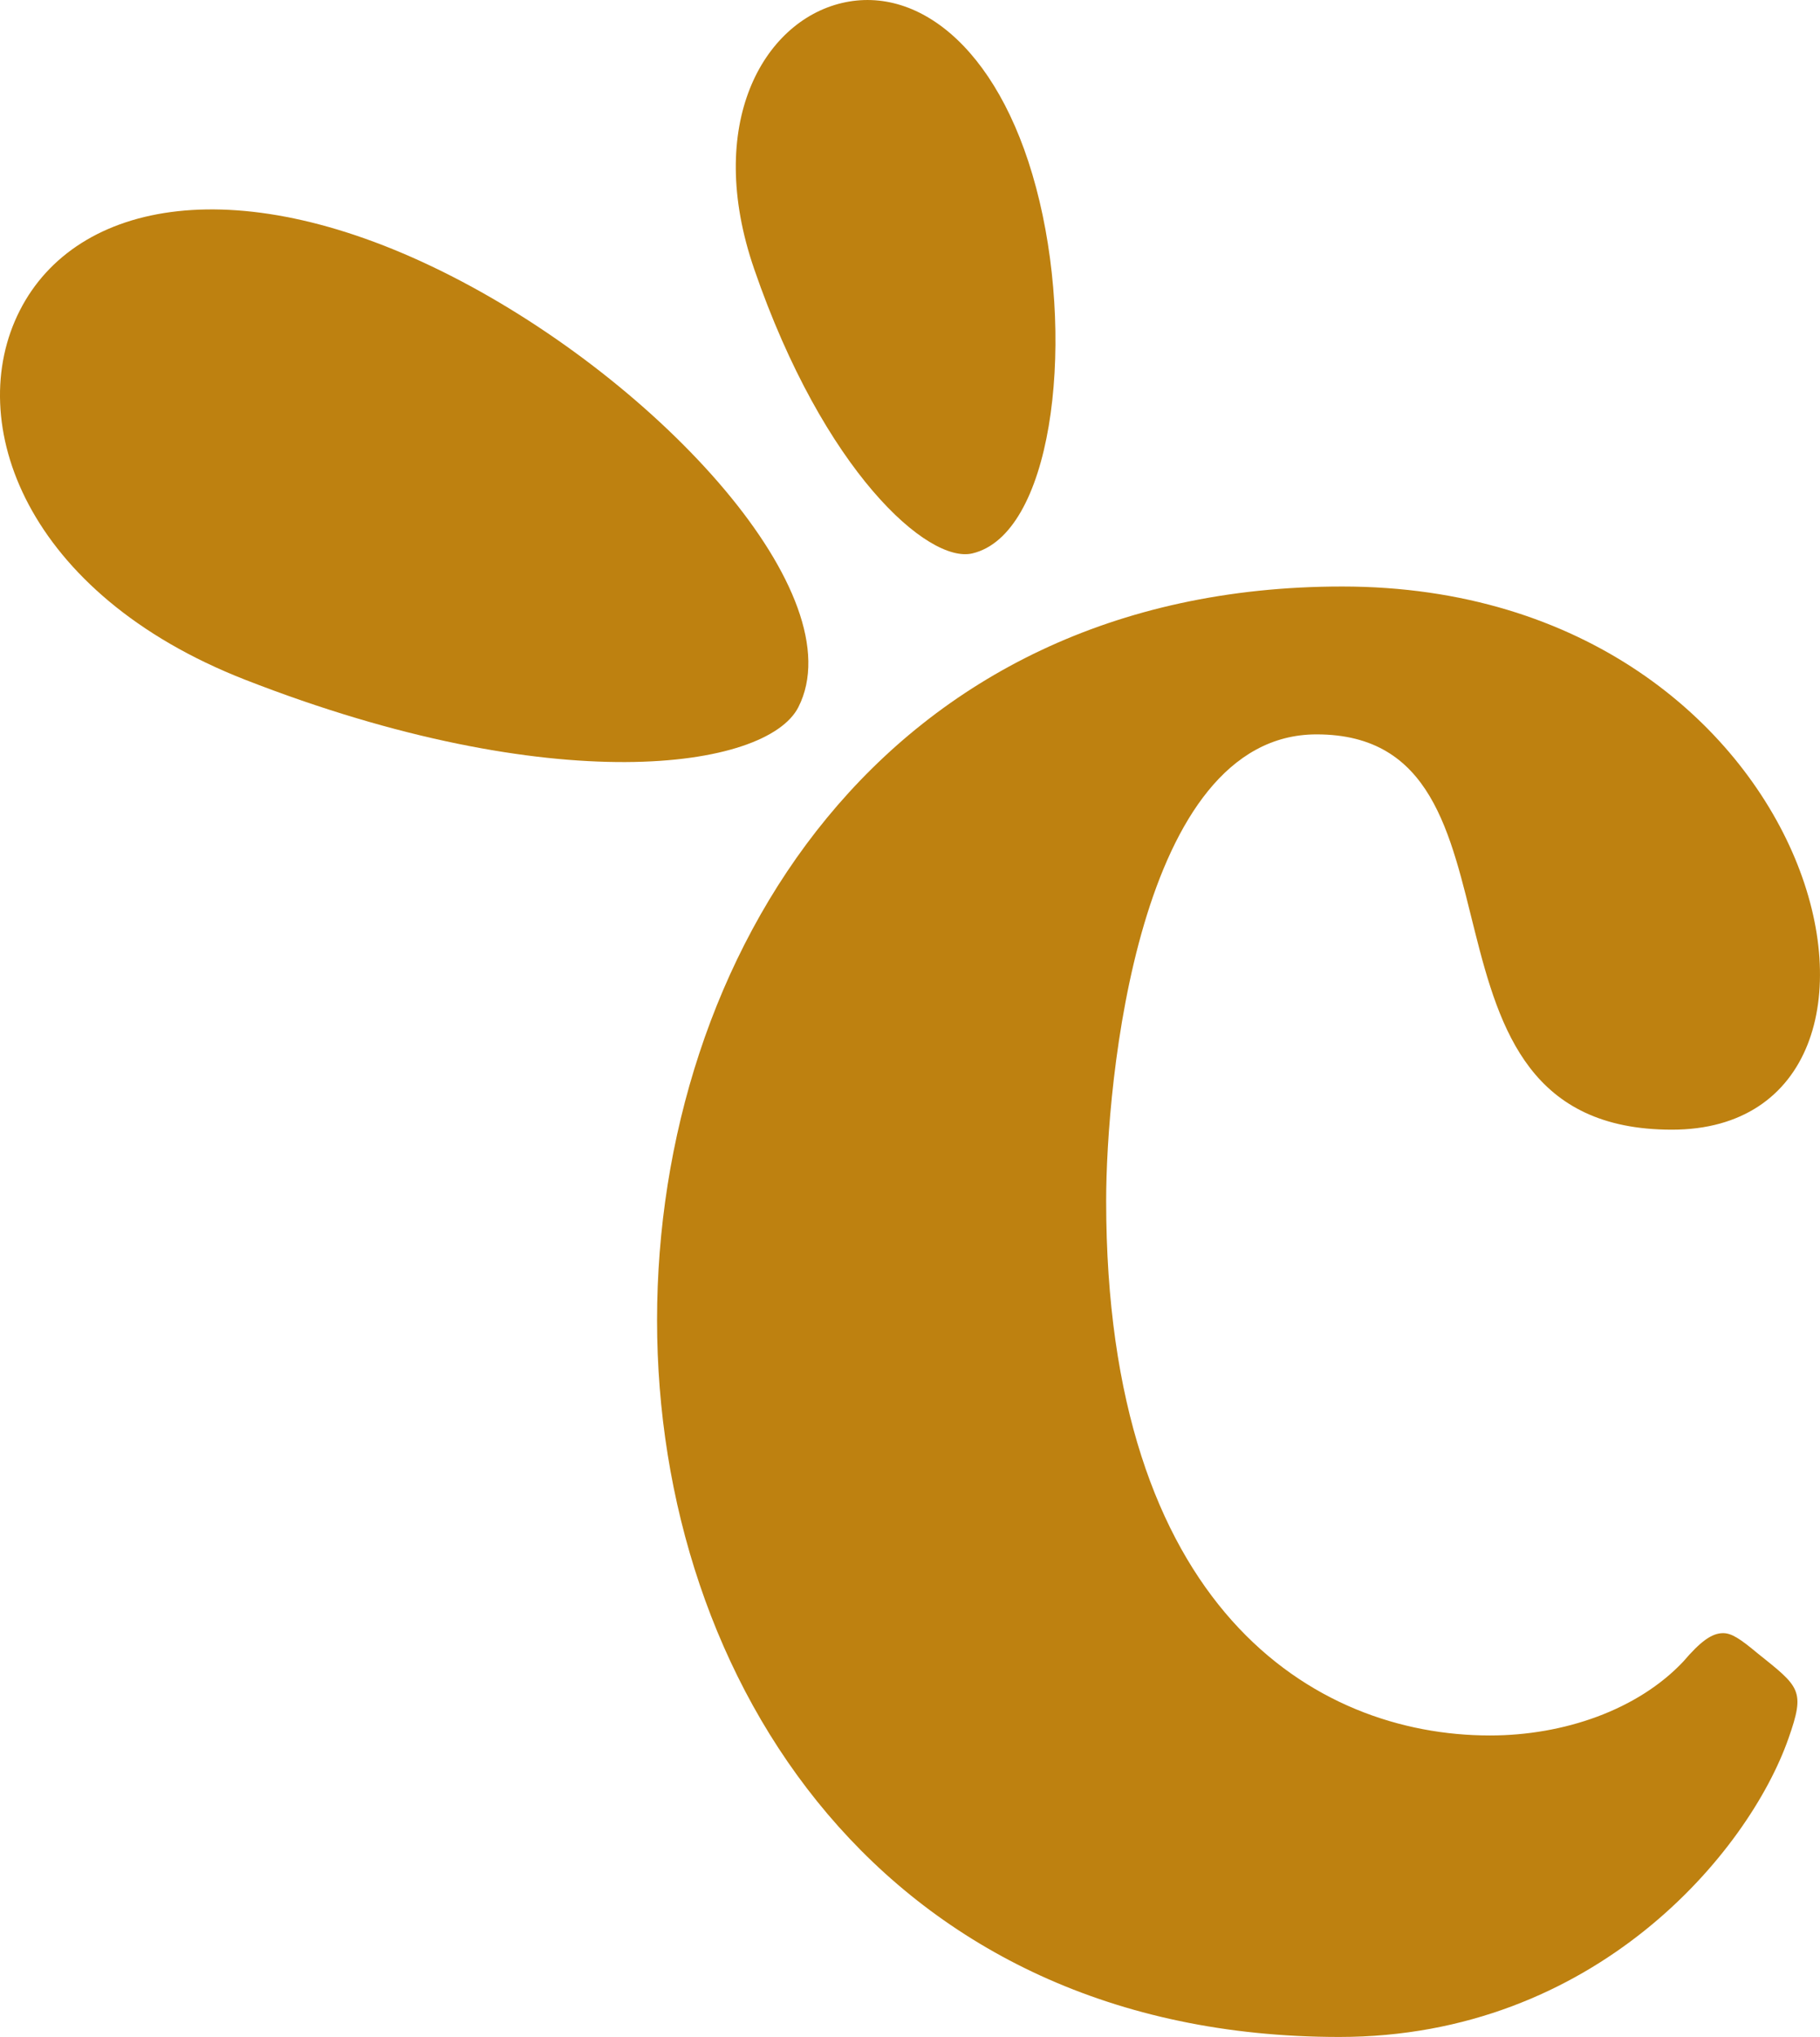 <?xml version="1.0" encoding="UTF-8"?><svg id="Calque_1" xmlns="http://www.w3.org/2000/svg" viewBox="0 0 754.53 844.15"><defs><style>.cls-1{fill:#be8110;}</style></defs><path class="cls-1" d="M556.42,243.06c201.54,0,253.4,225.1,136.71,225.1s-51.86-163.82-147.32-163.82c-74.24,0-87.22,144.97-87.22,193.3,0,168.54,86.04,221.57,159.12,221.57,30.64,0,61.28-10.61,80.15-30.64,7.05-8.24,11.77-11.77,16.5-11.77,3.54,0,7.07,2.35,14.15,8.24,17.66,14.15,20.03,15.33,12.96,35.36-16.5,47.14-80.15,123.75-186.22,123.75-188.58,0-282.85-147.32-282.85-297.02s93.09-304.07,284.04-304.07h-.02Z"/><path class="cls-1" d="M330.98,293.07c-13.19,25.89-101.53,38.54-229.31-11.36C10.58,246.14-15.34,174.93,8.2,128.7s91.59-58.77,178.72-14.4c87.14,44.37,167.6,132.54,144.06,178.77h0Z"/><path class="cls-1" d="M403.12,229.34c-18.3,4.34-61.55-33.93-90.46-117.87-20.61-59.83,3.65-102.45,36.32-110.21s67.36,20.55,81.98,82.13c14.62,61.57,4.84,138.2-27.83,145.95h-.01Z"/></svg>